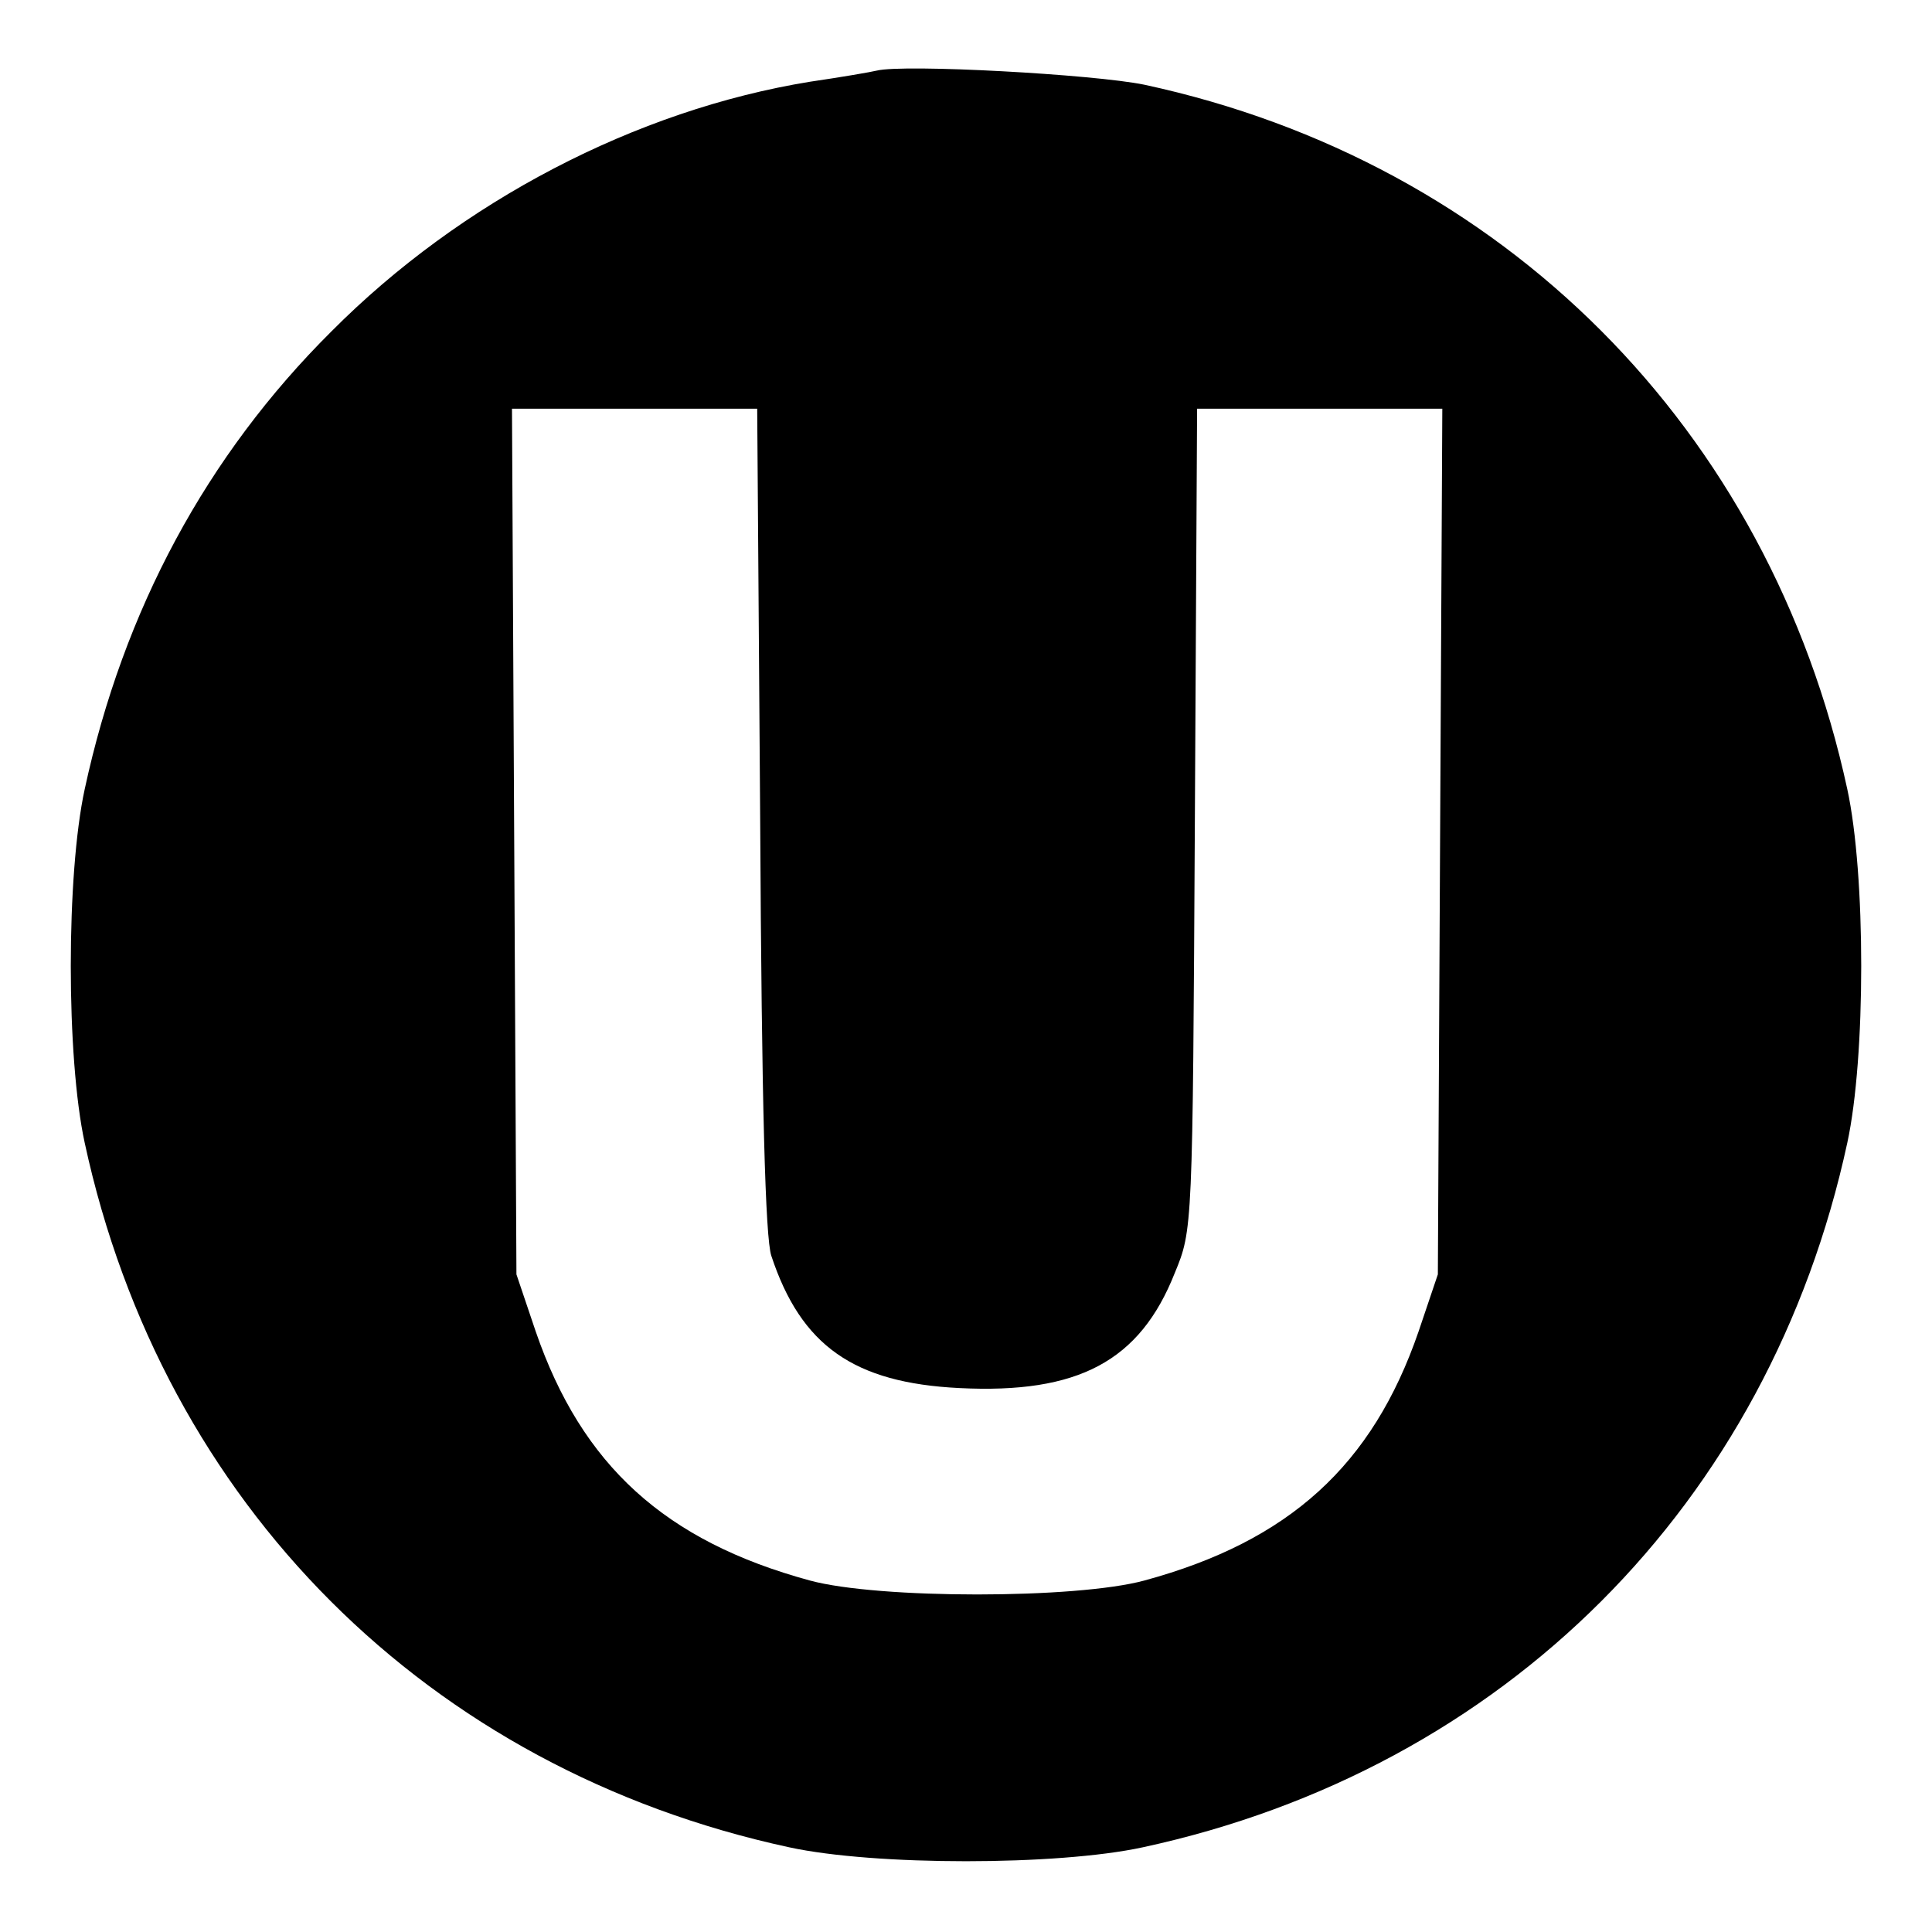 <?xml version="1.0" standalone="no"?>
<!DOCTYPE svg PUBLIC "-//W3C//DTD SVG 20010904//EN"
 "http://www.w3.org/TR/2001/REC-SVG-20010904/DTD/svg10.dtd">
<svg version="1.0" xmlns="http://www.w3.org/2000/svg"
 width="260pt" height="260pt" viewBox="0 0 260 260"
 preserveAspectRatio="xMidYMid meet">
<g transform="translate(0,260) scale(0.1,-0.1)"
fill="#000000" stroke="none">
<path d="M1180 2505 c-8 -2 -49 -9 -90 -15 -234 -38 -470 -161 -644 -336 -168
-167 -280 -375 -332 -616 -25 -115 -25 -361 0 -476 105 -486 462 -843 948
-948 115 -25 361 -25 476 0 486 105 843 462 948 948 25 115 25 361 0 476 -105
485 -463 844 -946 948 -68 14 -323 28 -360 19z m-157 -1007 c2 -387 7 -564 15
-588 40 -121 111 -171 253 -178 160 -8 243 36 290 155 24 58 24 59 27 611 l3
552 165 0 165 0 -3 -582 -3 -583 -26 -77 c-62 -180 -174 -282 -369 -335 -92
-25 -358 -25 -450 0 -195 53 -307 155 -369 335 l-26 77 -3 583 -3 582 165 0
165 0 4 -552z"/>
</g>
</svg>
